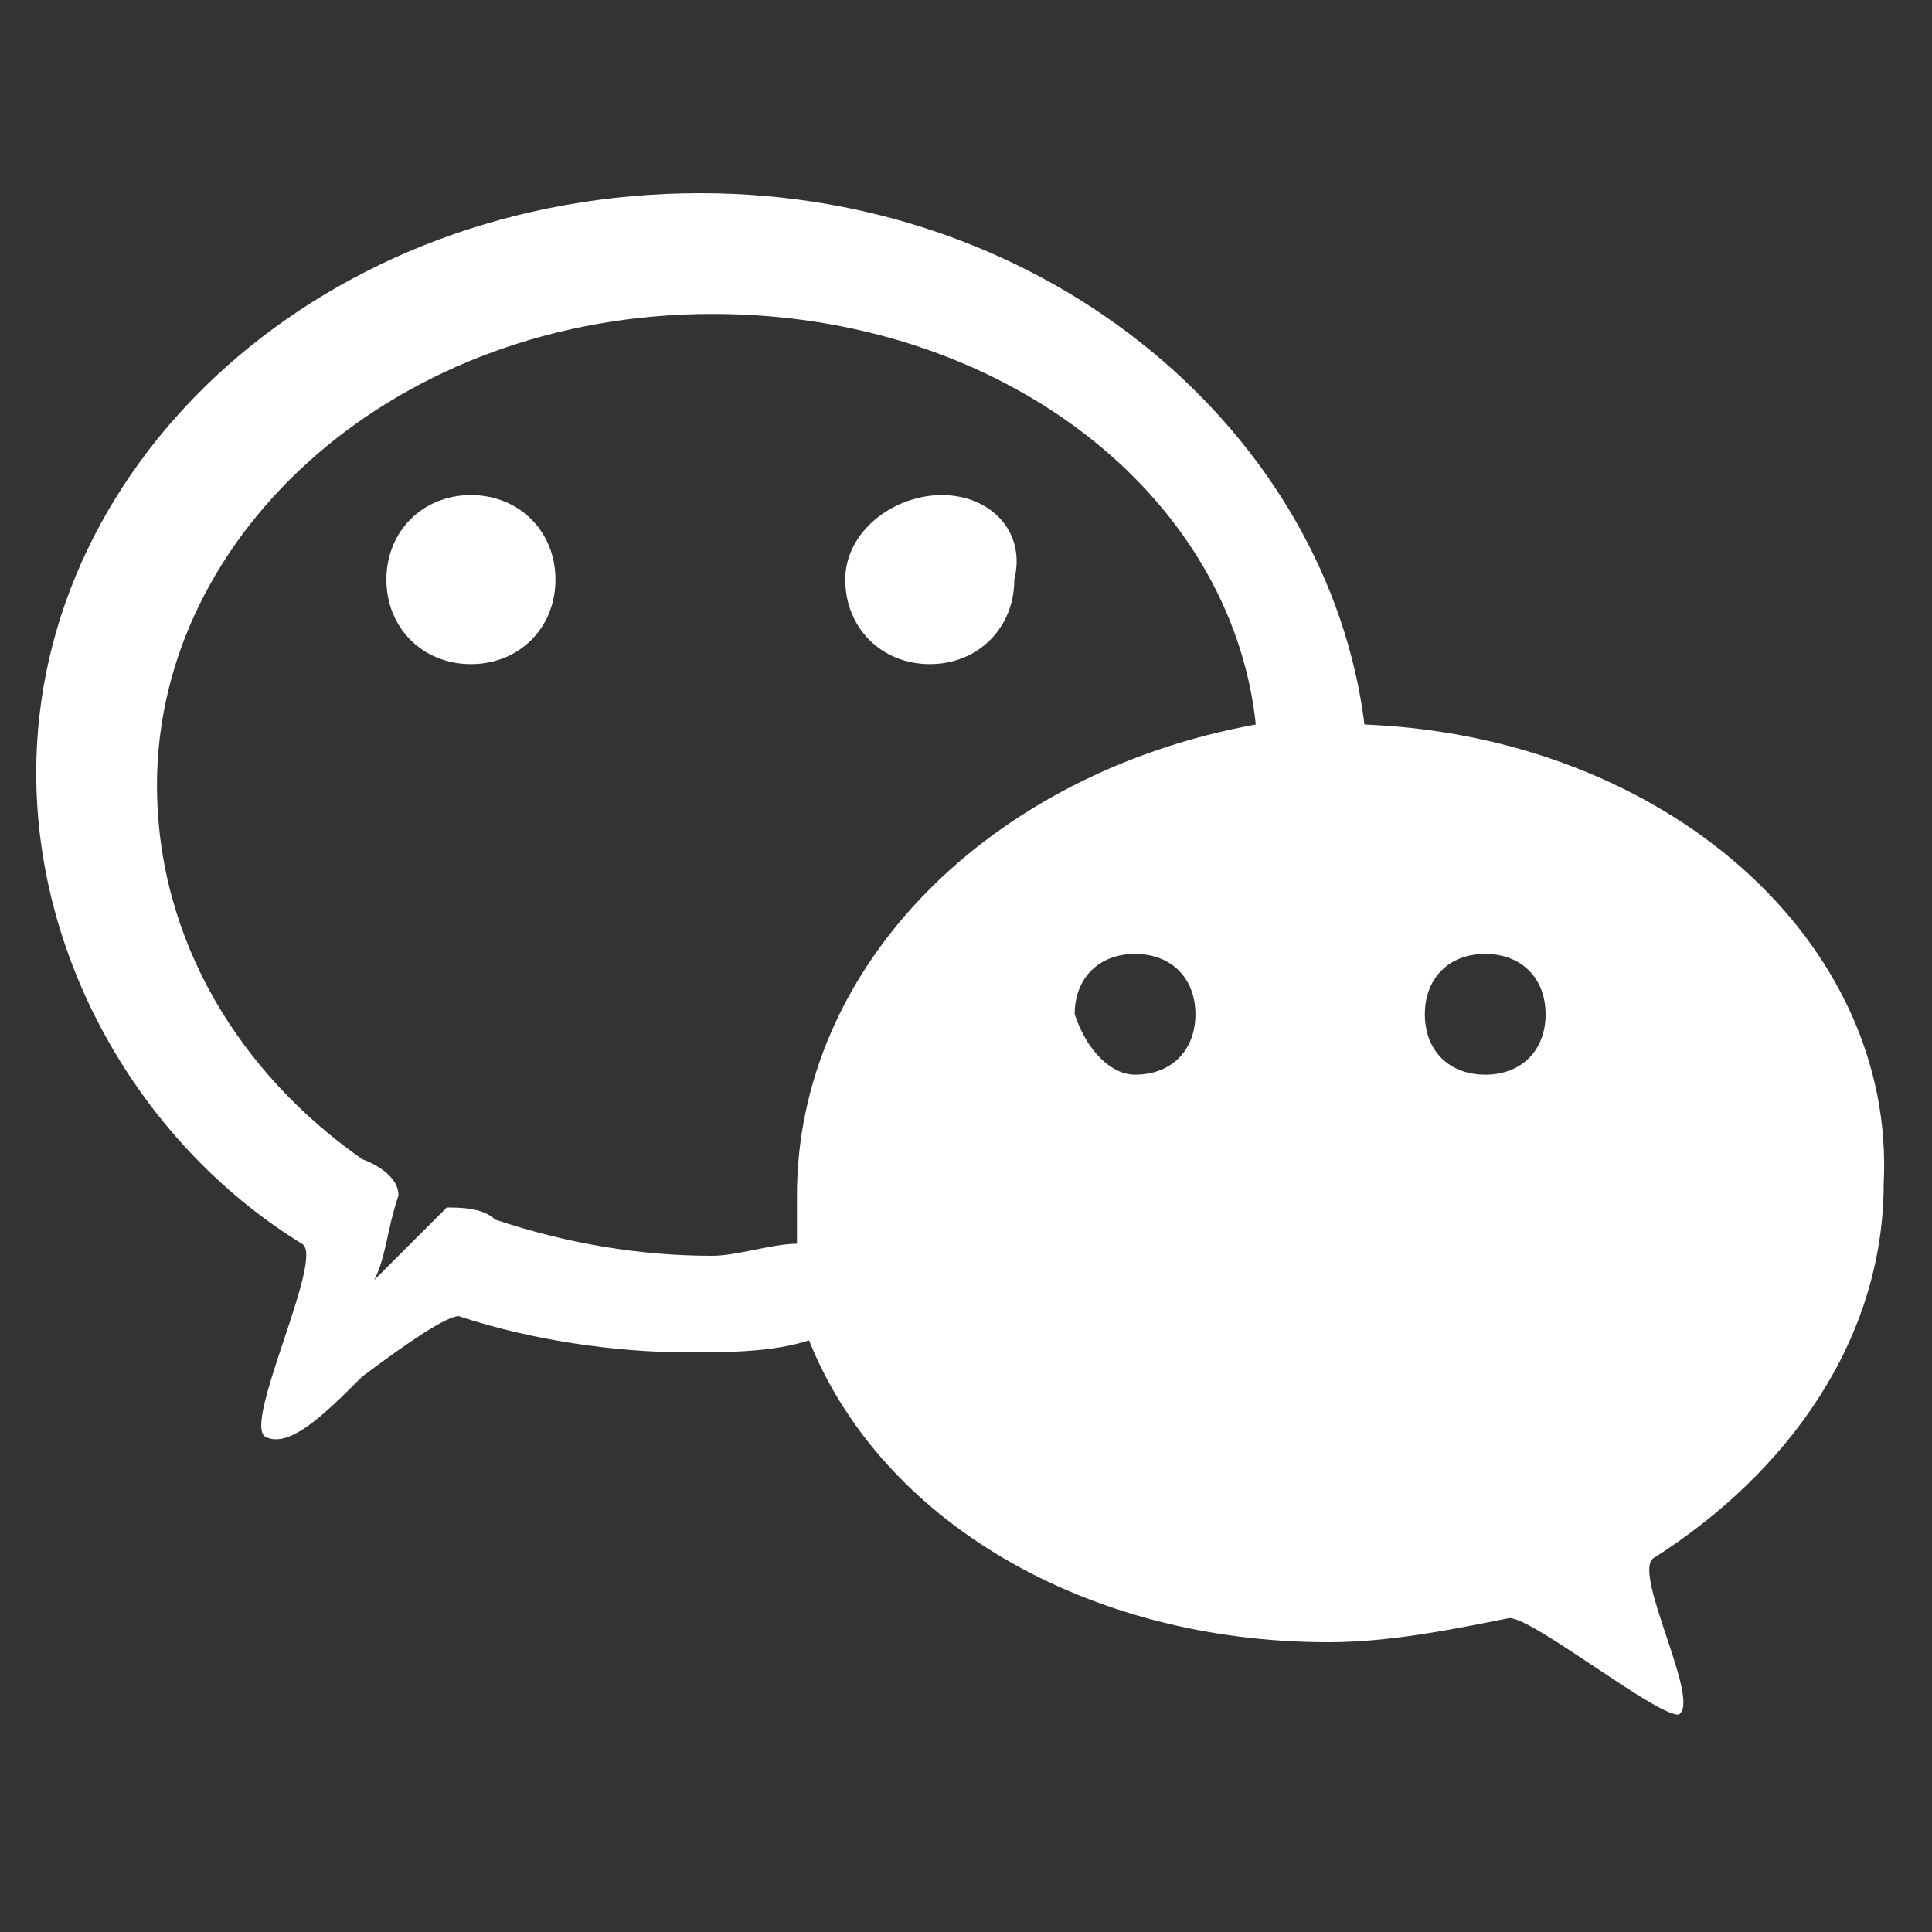 <?xml version="1.0" encoding="utf-8"?>
<!-- Generator: Adobe Illustrator 26.0.0, SVG Export Plug-In . SVG Version: 6.00 Build 0)  -->
<svg version="1.1" id="图层_1" xmlns="http://www.w3.org/2000/svg" xmlns:xlink="http://www.w3.org/1999/xlink" x="0px" y="0px"
	 viewBox="0 0 16 16" style="enable-background:new 0 0 16 16;" xml:space="preserve">
<rect x="0" y="0" width="16" height="16" fill="#333333" stroke="none"/>
<style type="text/css">
	.st0{fill:#FFFFFF;}
</style>
<path class="st0" d="M11.3,6c-0.3-2.4-2.6-4.4-5.5-4.4c-3.1,0-5.5,2.2-5.5,4.8c0,1.6,0.9,3.1,2.2,3.9c0.2,0.1-0.5,1.5-0.3,1.6
	c0.2,0.1,0.5-0.2,0.8-0.5c0.4-0.3,0.7-0.5,0.8-0.5c0.6,0.2,1.3,0.3,1.9,0.3c0.3,0,0.7,0,1-0.1c0.6,1.5,2.3,2.5,4.3,2.5
	c0.5,0,1-0.1,1.5-0.2c0.1,0,0.4,0.2,0.7,0.4s0.6,0.4,0.7,0.4c0.2-0.1-0.4-1.2-0.2-1.3c1.1-0.7,1.9-1.8,1.9-3.1
	C15.7,7.8,13.8,6.1,11.3,6z M9.4,8.9C9.2,8.9,9,8.7,8.9,8.4c0-0.3,0.2-0.5,0.5-0.5c0.3,0,0.5,0.2,0.5,0.5c0,0,0,0,0,0
	C9.9,8.7,9.7,8.9,9.4,8.9C9.4,8.9,9.4,8.9,9.4,8.9z M6.6,9.9c0,0.1,0,0.3,0,0.4c-0.2,0-0.5,0.1-0.7,0.1c-0.6,0-1.2-0.1-1.8-0.3
	C4,10,3.8,10,3.7,10c-0.2,0.2-0.4,0.4-0.6,0.6c0.1-0.2,0.1-0.4,0.2-0.7C3.3,9.7,3,9.6,3,9.6c-1-0.7-1.7-1.8-1.7-3.1
	c0-2.1,2-3.9,4.6-3.9c2.4,0,4.3,1.5,4.5,3.4C8.2,6.4,6.6,8,6.6,9.9z M12.3,8.9c-0.3,0-0.5-0.2-0.5-0.5c0-0.3,0.2-0.5,0.5-0.5
	c0.3,0,0.5,0.2,0.5,0.5c0,0,0,0,0,0C12.8,8.7,12.6,8.9,12.3,8.9C12.3,8.9,12.3,8.9,12.3,8.9z"/>
<path class="st0" d="M7.8,4.1C7.4,4.1,7,4.4,7,4.8s0.3,0.7,0.7,0.7c0.4,0,0.7-0.3,0.7-0.7c0,0,0,0,0,0C8.5,4.4,8.2,4.1,7.8,4.1z
	 M3.9,4.1c-0.4,0-0.7,0.3-0.7,0.7s0.3,0.7,0.7,0.7s0.7-0.3,0.7-0.7c0,0,0,0,0,0C4.6,4.4,4.3,4.1,3.9,4.1C3.9,4.1,3.9,4.1,3.9,4.1z"
	/>
</svg>
